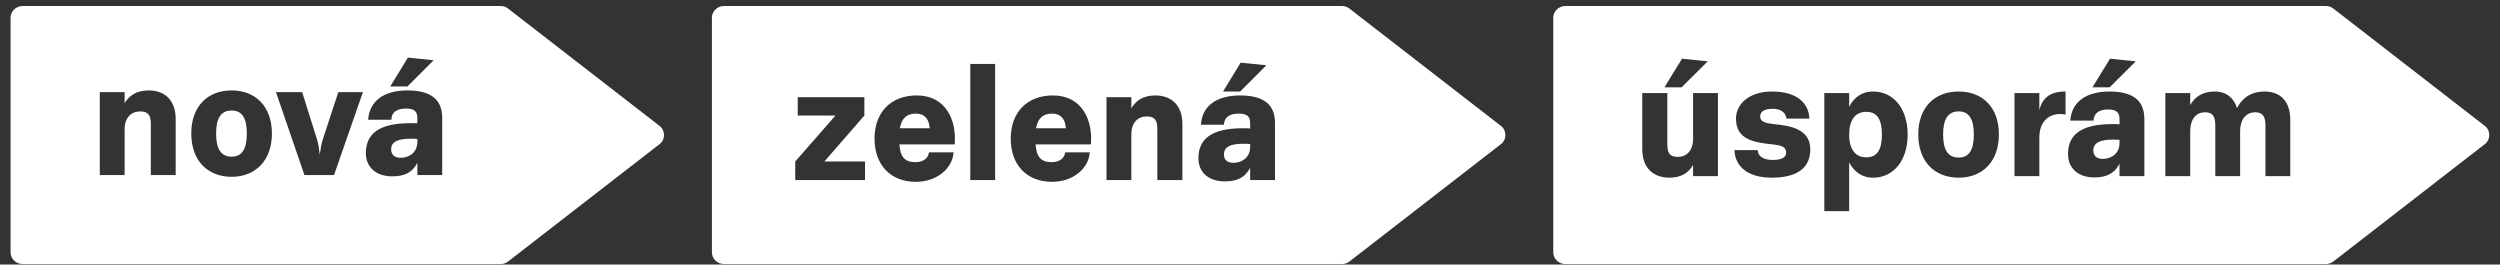 <svg width="189" height="20" viewBox="0 0 189 20" fill="none" xmlns="http://www.w3.org/2000/svg">
<rect x="0" y="0" width="189" height="20" fill="#333333" stroke="none"/>
<g clip-path="url(#clip0_1266_4698)">
<path fill-rule="evenodd" clip-rule="evenodd" d="M1.721 0.454C1.209 0.454 0.799 0.85 0.799 1.346V19.069C0.799 19.565 1.209 19.962 1.721 19.962H37.854C38.059 19.962 38.263 19.896 38.417 19.764L49.858 10.902C50.08 10.737 50.199 10.472 50.199 10.208C50.199 9.943 50.08 9.679 49.858 9.513L38.417 0.652C38.263 0.52 38.059 0.454 37.854 0.454H1.721ZM7.544 13.233V6.967H9.422V7.794C9.781 7.215 10.327 6.835 11.249 6.835C12.496 6.835 13.281 7.629 13.281 8.984V13.233H11.403V9.365C11.403 8.736 11.215 8.422 10.601 8.422C9.918 8.422 9.422 8.885 9.422 9.795V13.233H7.544ZM18.66 10.092C18.66 8.935 18.302 8.356 17.516 8.356C16.697 8.356 16.338 8.935 16.338 10.092C16.338 11.249 16.697 11.845 17.516 11.845C18.302 11.845 18.66 11.249 18.66 10.092ZM14.46 10.092C14.46 8.026 15.706 6.835 17.516 6.835C19.292 6.835 20.556 8.026 20.556 10.092C20.556 12.159 19.292 13.366 17.516 13.366C15.706 13.366 14.46 12.159 14.46 10.092ZM23.015 13.233L20.863 6.967H22.844L23.971 10.555C24.073 10.869 24.142 11.398 24.176 11.696C24.21 11.398 24.295 10.869 24.398 10.555L25.576 6.967H27.437L25.252 13.233H23.015ZM27.83 9.051C27.933 7.645 29.008 6.835 30.801 6.835C32.816 6.835 33.431 7.728 33.431 8.918V13.233H31.553V12.307C31.211 12.985 30.648 13.332 29.657 13.332C28.411 13.332 27.659 12.622 27.659 11.58C27.659 10.142 28.616 9.315 30.989 9.315H31.553V8.918C31.553 8.455 31.348 8.207 30.699 8.207C29.982 8.207 29.589 8.505 29.589 9.051H27.83ZM31.553 10.505C31.399 10.489 31.211 10.489 31.04 10.489C30.135 10.489 29.572 10.687 29.572 11.283C29.572 11.696 29.828 11.927 30.272 11.927C31.04 11.927 31.553 11.431 31.553 10.737V10.505ZM29.503 6.538L30.835 4.355L32.782 4.554L30.801 6.538H29.503ZM54.742 0.454C54.229 0.454 53.819 0.85 53.819 1.346V19.069C53.819 19.565 54.229 19.962 54.742 19.962H101.444C101.666 19.962 101.854 19.896 102.024 19.764L113.465 10.902C113.687 10.737 113.807 10.472 113.807 10.208C113.807 9.943 113.687 9.679 113.465 9.513L102.024 0.652C101.854 0.52 101.666 0.454 101.444 0.454H54.742ZM65.397 12.208V13.614H60.12V12.208L63.16 8.736H60.308V7.348H65.346V8.736L62.323 12.208H65.397ZM66.114 10.472C66.114 8.521 67.326 7.215 69.307 7.215C71.476 7.215 72.33 9.034 72.176 10.919H67.992C68.061 11.861 68.402 12.258 69.205 12.258C69.785 12.258 70.178 11.977 70.229 11.514H72.091C72.005 12.77 70.793 13.746 69.239 13.746C67.326 13.746 66.114 12.473 66.114 10.472ZM70.281 9.695C70.246 9.051 69.939 8.588 69.239 8.588C68.539 8.588 68.18 8.935 68.026 9.695H70.281ZM73.354 4.835H75.233V13.614H73.354V4.835ZM76.411 10.472C76.411 8.521 77.623 7.215 79.604 7.215C81.772 7.215 82.626 9.034 82.473 10.919H78.289C78.357 11.861 78.699 12.258 79.501 12.258C80.082 12.258 80.475 11.977 80.526 11.514H82.387C82.302 12.77 81.09 13.746 79.536 13.746C77.623 13.746 76.411 12.473 76.411 10.472ZM80.577 9.695C80.543 9.051 80.236 8.588 79.536 8.588C78.835 8.588 78.477 8.935 78.323 9.695H80.577ZM83.651 13.614V7.348H85.529V8.191C85.888 7.596 86.434 7.215 87.339 7.215C88.603 7.215 89.388 8.009 89.388 9.365V13.614H87.493V9.761C87.493 9.117 87.322 8.803 86.69 8.803C86.024 8.803 85.529 9.265 85.529 10.175V13.614H83.651ZM90.789 9.431C90.874 8.026 91.95 7.215 93.76 7.215C95.775 7.215 96.389 8.108 96.389 9.299V13.614H94.511V12.688C94.153 13.366 93.606 13.713 92.599 13.713C91.352 13.713 90.601 13.018 90.601 11.96C90.601 10.522 91.574 9.695 93.948 9.695C94.135 9.695 94.34 9.695 94.511 9.712V9.299C94.511 8.836 94.306 8.588 93.657 8.588C92.923 8.588 92.547 8.885 92.53 9.431H90.789ZM94.511 10.886C94.357 10.869 94.17 10.869 93.999 10.869C93.077 10.869 92.53 11.068 92.53 11.679C92.53 12.092 92.786 12.307 93.23 12.307C93.999 12.307 94.511 11.812 94.511 11.117V10.886ZM92.462 6.918L93.794 4.736L95.741 4.934L93.76 6.918H92.462ZM117.427 1.346C117.427 0.85 117.837 0.454 118.349 0.454H175.826C176.048 0.454 176.236 0.52 176.407 0.652L187.847 9.513C188.069 9.679 188.189 9.943 188.189 10.208C188.189 10.472 188.069 10.737 187.847 10.902L176.407 19.764C176.236 19.896 176.048 19.962 175.826 19.962H118.349C117.837 19.962 117.427 19.565 117.427 19.069V1.346ZM124.155 7.034V11.282C124.155 12.638 124.94 13.432 126.204 13.432C127.126 13.432 127.655 13.051 127.997 12.473V13.316H129.875V7.034H127.997V10.472C127.997 11.398 127.502 11.861 126.836 11.861C126.221 11.861 126.05 11.547 126.05 10.902V7.034H124.155ZM127.16 4.438L125.828 6.604H127.126L129.107 4.636L127.16 4.438ZM133.956 6.918C132.266 6.918 131.241 7.844 131.241 8.968C131.241 10.588 132.641 10.77 134.042 10.919C134.622 10.985 135.032 11.084 135.032 11.53C135.032 11.828 134.827 12.092 134.007 12.092C133.29 12.092 132.898 11.795 132.88 11.349H131.122C131.173 12.555 132.078 13.432 133.956 13.432C136.074 13.432 136.859 12.522 136.859 11.299C136.859 9.728 135.305 9.497 134.076 9.381C133.478 9.315 133.068 9.199 133.068 8.803C133.068 8.505 133.29 8.224 134.025 8.224C134.639 8.224 135.032 8.538 135.049 8.968H136.791C136.74 7.778 135.835 6.918 133.956 6.918ZM141.606 6.918C140.701 6.918 140.138 7.414 139.796 8.075V7.034H137.918V15.961H139.796V12.274C140.138 12.936 140.718 13.432 141.606 13.432C143.16 13.432 144.219 12.126 144.219 10.175C144.219 8.224 143.16 6.918 141.606 6.918ZM141.094 8.455C141.931 8.455 142.272 9.051 142.272 10.175C142.272 11.282 141.931 11.894 141.094 11.894C140.172 11.894 139.796 11.15 139.796 10.191C139.796 9.084 140.24 8.455 141.094 8.455ZM148.078 8.422C148.863 8.422 149.222 9.017 149.222 10.158C149.222 11.332 148.863 11.911 148.078 11.911C147.258 11.911 146.9 11.332 146.9 10.158C146.9 9.017 147.258 8.422 148.078 8.422ZM148.078 6.918C146.268 6.918 145.021 8.108 145.021 10.158C145.021 12.225 146.268 13.432 148.078 13.432C149.871 13.432 151.117 12.225 151.117 10.158C151.117 8.108 149.871 6.918 148.078 6.918ZM152.296 13.316H154.174V10.406C154.174 9.166 154.908 8.621 155.745 8.621C155.933 8.621 156.086 8.637 156.155 8.67V6.918C154.925 6.918 154.413 7.447 154.174 8.307V7.034H152.296V13.316ZM159.485 6.918C157.692 6.918 156.616 7.711 156.513 9.117H158.272C158.289 8.588 158.665 8.274 159.382 8.274C160.031 8.274 160.236 8.538 160.236 9.001V9.398C160.065 9.381 159.86 9.381 159.689 9.381C157.299 9.381 156.343 10.208 156.343 11.646C156.343 12.704 157.094 13.415 158.34 13.415C159.331 13.415 159.894 13.051 160.236 12.374V13.316H162.114V9.001C162.114 7.811 161.499 6.918 159.485 6.918ZM159.741 10.555C159.894 10.555 160.082 10.555 160.236 10.572V10.819C160.236 11.497 159.741 12.01 158.955 12.01C158.511 12.01 158.255 11.778 158.255 11.365C158.255 10.77 158.819 10.555 159.741 10.555ZM159.519 4.438L158.187 6.604H159.485L161.465 4.636L159.519 4.438ZM163.702 13.316H165.581V9.943C165.581 8.935 166.076 8.488 166.708 8.488C167.305 8.488 167.476 8.836 167.476 9.48V13.316H169.354V9.894C169.371 8.918 169.884 8.488 170.498 8.488C171.079 8.488 171.267 8.836 171.267 9.48V13.316H173.145V9.051C173.145 7.695 172.428 6.918 171.199 6.918C170.379 6.918 169.611 7.232 169.115 8.174C168.91 7.447 168.33 6.918 167.459 6.918C166.554 6.918 165.956 7.282 165.581 7.943V7.034H163.702V13.316Z" fill="white"/>
</g>
<defs>
<clipPath id="clip0_1266_4698">
<rect width="188.988" height="19.508" fill="white" transform="translate(0 0.454)"/>
</clipPath>
</defs>
</svg>
